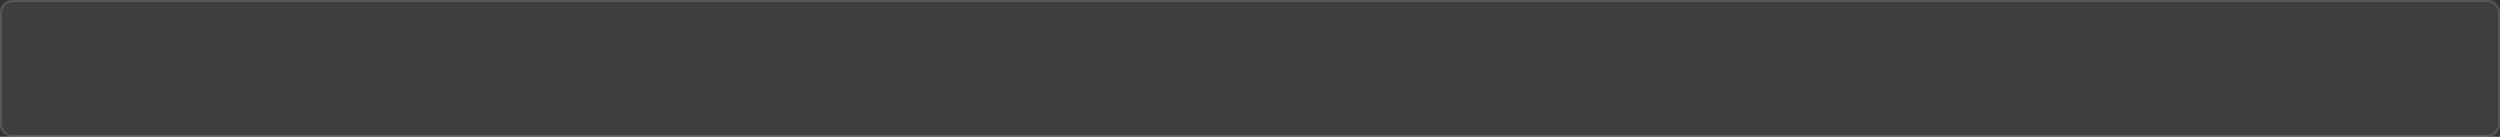 <?xml version="1.0" encoding="UTF-8"?> <svg xmlns="http://www.w3.org/2000/svg" width="1334" height="73" viewBox="0 0 1334 73" fill="none"><rect x="0" y="0" width="1334" height="73" fill="#333333" stroke="none"/><mask id="path-1-inside-1_1840_738" fill="white"><path d="M0 7C0 3.134 3.134 0 7 0H1327C1330.87 0 1334 3.134 1334 7V66C1334 69.866 1330.87 73 1327 73H7C3.134 73 0 69.866 0 66V7Z"></path></mask><path d="M0 7C0 3.134 3.134 0 7 0H1327C1330.87 0 1334 3.134 1334 7V66C1334 69.866 1330.87 73 1327 73H7C3.134 73 0 69.866 0 66V7Z" fill="#A8A8A8" fill-opacity="0.1"></path><path d="M7 1H1327V-1H7V1ZM1333 7V66H1335V7H1333ZM1327 72H7V74H1327V72ZM1 66V7H-1V66H1ZM7 72C3.686 72 1 69.314 1 66H-1C-1 70.418 2.582 74 7 74V72ZM1333 66C1333 69.314 1330.31 72 1327 72V74C1331.42 74 1335 70.418 1335 66H1333ZM1327 1C1330.31 1 1333 3.686 1333 7H1335C1335 2.582 1331.42 -1 1327 -1V1ZM7 -1C2.582 -1 -1 2.582 -1 7H1C1 3.686 3.686 1 7 1V-1Z" fill="white" fill-opacity="0.16" mask="url(#path-1-inside-1_1840_738)"></path></svg> 
